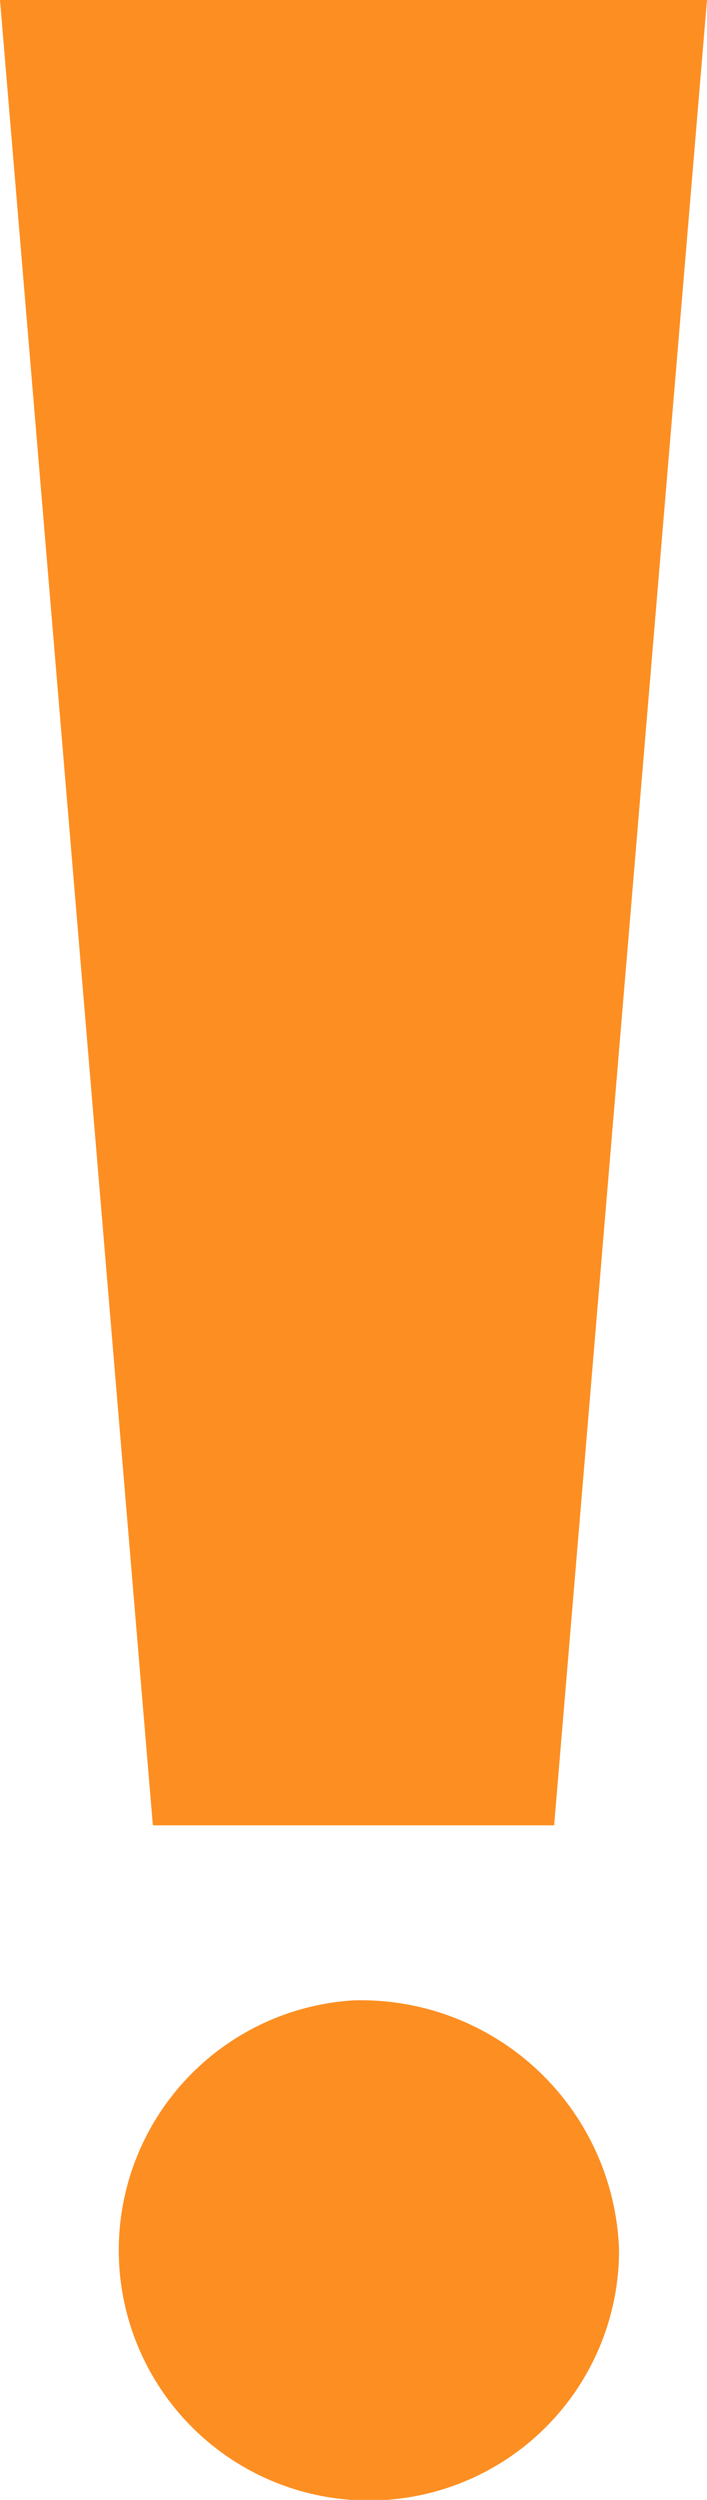 <svg xmlns="http://www.w3.org/2000/svg" width="5" height="17.667" viewBox="0 0 5 17.667">
  <g id="Orange-Exclamation" transform="translate(-440.812 -37.5)">
    <path id="Path_4127" data-name="Path 4127" d="M444.731,50.4l1.081-12.9h-5l1.081,12.9Z" fill="#fd8e21"/>
    <path id="Path_4128" data-name="Path 4128" d="M484.128,927.19a1.769,1.769,0,1,0,1.878,1.764A1.826,1.826,0,0,0,484.128,927.19Z" transform="translate(-40.816 -875.553)" fill="#fd8e21"/>
  </g>
</svg>
